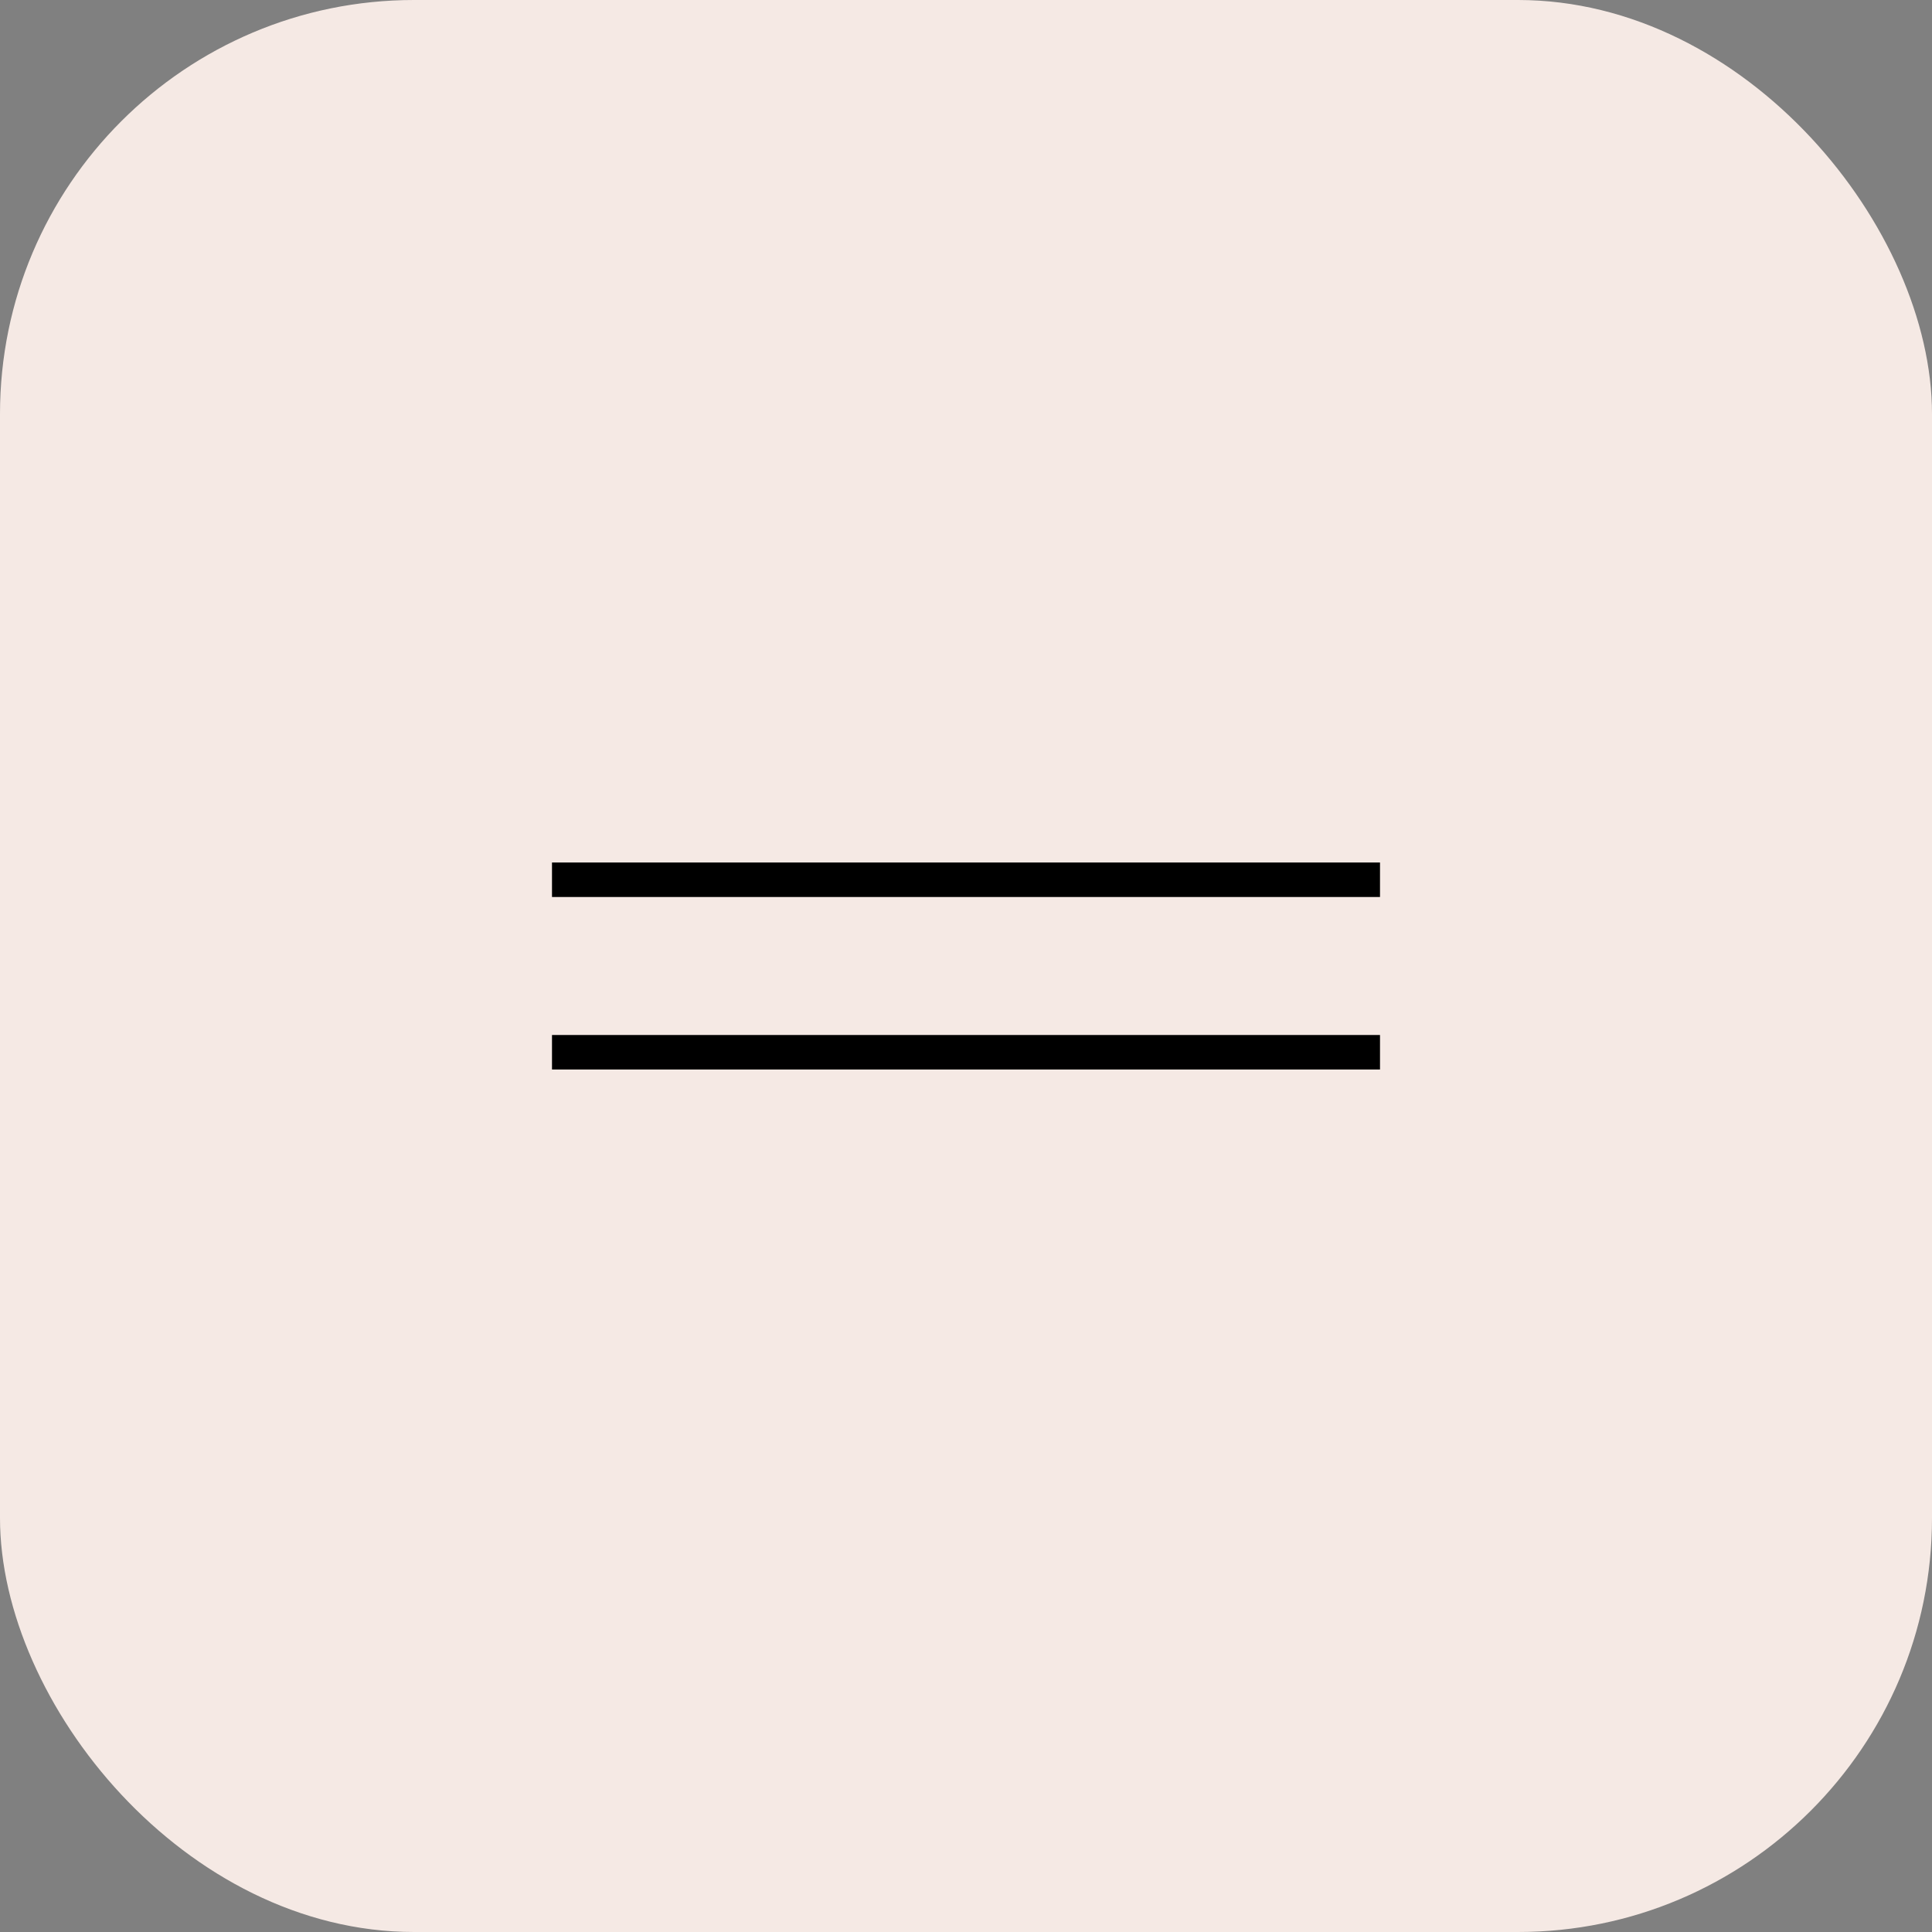 <?xml version="1.0" encoding="UTF-8"?> <svg xmlns="http://www.w3.org/2000/svg" width="56" height="56" viewBox="0 0 56 56" fill="none"><rect x="0" y="0" width="56" height="56" fill="#808080" stroke="none"/><rect width="56" height="56" rx="12" fill="#F5E9E4"></rect><rect x="16" y="25" width="24" height="1" fill="black"></rect><rect x="16" y="30" width="24" height="1" fill="black"></rect></svg> 